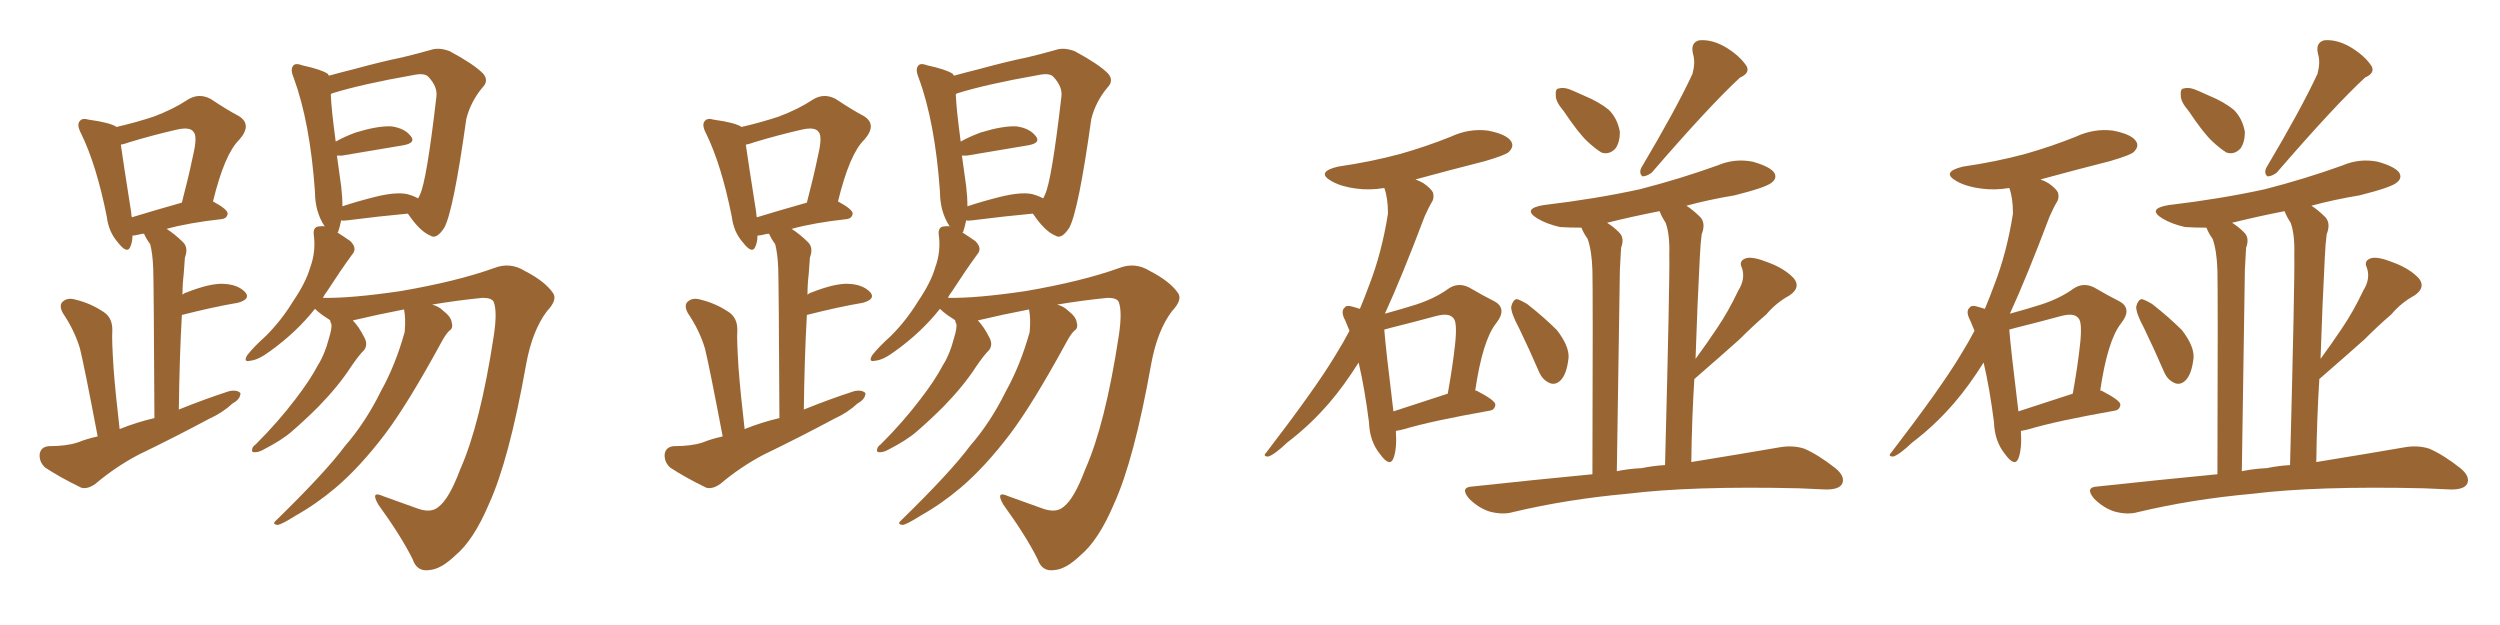 <svg xmlns="http://www.w3.org/2000/svg" xmlns:xlink="http://www.w3.org/1999/xlink" width="600" height="150"><path fill="#996633" padding="10" d="M96.97 74.27L96.97 74.27Q90.82 75.44 84.67 76.90L84.67 76.90Q86.13 78.37 87.45 81.01L87.45 81.01Q88.33 82.62 87.45 83.94L87.45 83.94Q86.13 85.25 84.23 88.04L84.23 88.04Q81.30 92.58 76.46 97.56L76.46 97.56Q73.24 100.78 70.02 103.56L70.02 103.56Q67.68 105.62 63.13 107.96L63.13 107.96Q62.11 108.54 61.08 108.54L61.08 108.54Q60.35 108.54 60.50 107.96L60.50 107.96Q60.50 107.23 61.38 106.64L61.38 106.64Q66.80 101.22 70.90 95.80L70.90 95.80Q74.41 91.26 76.32 87.60L76.32 87.60Q77.93 85.11 78.96 81.15L78.96 81.15Q79.69 78.81 79.54 77.78L79.54 77.78Q79.25 77.34 79.25 76.90L79.25 76.90Q79.10 76.76 79.10 76.76L79.10 76.76Q78.22 76.17 77.34 75.59L77.34 75.59Q76.17 74.71 75.59 74.12L75.59 74.12Q71.19 79.69 64.89 84.23L64.89 84.23Q61.96 86.43 60.06 86.57L60.06 86.57Q58.30 87.01 59.33 85.25L59.33 85.25Q60.79 83.35 63.87 80.57L63.87 80.57Q67.53 76.90 70.31 72.36L70.31 72.36Q73.39 67.82 74.41 64.31L74.41 64.31Q75.88 60.35 75.29 56.25L75.29 56.25Q75.15 54.49 76.46 54.35L76.46 54.35Q77.34 54.20 77.93 54.35L77.93 54.35Q75.59 50.83 75.59 46.00L75.59 46.00Q74.41 29.30 70.46 18.60L70.46 18.60Q69.58 16.55 70.46 15.67L70.46 15.67Q71.04 15.09 72.51 15.67L72.51 15.67Q77.20 16.70 78.66 17.72L78.66 17.72Q78.81 18.02 78.96 18.16L78.96 18.16Q81.59 17.43 85.11 16.55L85.11 16.55Q91.55 14.79 96.53 13.77L96.53 13.77Q100.20 12.89 103.27 12.01L103.27 12.01Q105.32 11.28 107.96 12.30L107.96 12.30Q113.67 15.38 115.87 17.58L115.87 17.58Q117.48 19.34 115.72 21.09L115.72 21.09Q112.94 24.46 111.91 28.56L111.91 28.56L111.91 28.56Q108.84 50.54 106.64 54.64L106.64 54.64Q104.74 57.57 103.27 56.54L103.27 56.54Q100.78 55.52 98.00 51.42L98.00 51.42Q97.85 51.27 97.85 51.27L97.85 51.27Q91.41 51.86 83.35 52.88L83.35 52.88Q82.32 53.03 81.88 52.88L81.88 52.88Q81.59 54.35 81.15 55.66L81.15 55.66Q81.01 55.66 81.01 55.81L81.01 55.81Q82.62 56.84 84.08 57.86L84.08 57.86Q85.84 59.62 84.52 61.08L84.52 61.08Q81.74 64.89 78.52 69.87L78.52 69.87Q77.93 70.61 77.49 71.48L77.49 71.48Q84.08 71.63 96.09 69.87L96.09 69.87Q109.72 67.53 118.65 64.31L118.65 64.31Q122.46 62.84 125.98 65.04L125.98 65.04Q130.81 67.53 132.71 70.31L132.71 70.31Q133.89 71.92 131.25 74.71L131.25 74.71Q127.73 79.39 126.27 87.45L126.27 87.45Q122.17 110.45 117.33 121.00L117.33 121.00Q113.67 129.64 109.28 133.30L109.28 133.30Q105.76 136.67 102.98 136.82L102.98 136.82Q100.05 137.26 99.02 134.18L99.02 134.18Q96.24 128.61 90.82 121.14L90.82 121.14Q88.77 117.63 91.99 119.09L91.99 119.09Q95.65 120.41 99.76 121.88L99.76 121.88Q103.42 123.34 105.32 121.58L105.32 121.58Q107.81 119.68 110.45 112.65L110.45 112.65Q115.28 101.81 118.51 80.57L118.51 80.57Q119.38 74.85 118.51 72.51L118.51 72.51Q118.07 71.48 115.87 71.48L115.87 71.48Q109.86 72.07 103.71 73.10L103.71 73.10Q105.32 73.54 106.35 74.56L106.35 74.56Q108.25 76.03 108.40 77.34L108.40 77.34Q108.84 78.81 107.81 79.39L107.81 79.39Q106.93 80.27 105.91 82.18L105.91 82.18Q97.85 96.97 92.43 104.15L92.43 104.15Q86.43 112.06 80.57 117.04L80.57 117.04Q75.88 121.00 70.90 123.78L70.90 123.78Q67.68 125.83 66.65 125.98L66.65 125.98Q65.19 125.83 66.21 124.95L66.21 124.95Q78.22 113.23 82.76 107.08L82.76 107.08Q87.74 101.37 91.41 93.90L91.41 93.90Q94.92 87.60 97.12 79.69L97.12 79.69Q97.41 76.46 96.97 74.27ZM97.71 46.58L97.71 46.58Q99.32 47.02 100.34 47.61L100.34 47.61Q100.63 47.17 100.78 46.73L100.78 46.73Q102.39 43.51 104.74 23.14L104.74 23.14Q105.03 20.80 102.83 18.46L102.83 18.46Q101.95 17.43 99.17 18.02L99.17 18.02Q86.72 20.21 79.69 22.41L79.69 22.41Q79.39 22.56 79.39 22.71L79.39 22.71Q79.54 26.37 80.57 33.98L80.57 33.98Q82.62 32.81 85.40 31.79L85.40 31.79Q90.67 30.18 93.90 30.32L93.90 30.32Q97.12 30.76 98.58 32.67L98.58 32.67Q99.90 34.28 96.83 34.86L96.83 34.86Q90.53 35.89 82.03 37.35L82.03 37.35Q81.30 37.35 80.86 37.35L80.86 37.35Q81.30 40.58 81.88 44.68L81.88 44.68Q82.18 47.17 82.18 49.51L82.18 49.51Q85.69 48.34 89.79 47.31L89.79 47.31Q94.92 46.00 97.71 46.58ZM23.44 104.74L23.44 104.74Q20.21 87.74 19.19 83.64L19.19 83.64Q17.87 79.25 15.09 75.15L15.09 75.15Q14.06 73.24 15.09 72.36L15.09 72.36Q16.26 71.34 18.16 71.92L18.16 71.92Q21.83 72.80 25.05 75L25.05 75Q27.10 76.46 26.95 79.54L26.95 79.54Q26.81 81.30 27.25 88.33L27.25 88.33Q27.69 94.19 28.71 102.98L28.71 102.98Q32.67 101.37 37.06 100.34L37.06 100.34Q36.91 67.97 36.77 64.31L36.77 64.31Q36.62 60.79 36.04 58.59L36.04 58.59Q35.16 57.42 34.57 56.10L34.57 56.10Q33.98 56.10 33.54 56.25L33.54 56.25Q32.37 56.54 31.79 56.54L31.79 56.54Q31.79 58.01 31.35 59.03L31.35 59.03Q30.62 61.23 28.27 58.15L28.27 58.15Q26.07 55.66 25.63 52.00L25.63 52.00Q23.14 39.55 19.48 32.08L19.48 32.08Q18.31 29.88 19.19 29.00L19.19 29.00Q19.78 28.27 21.24 28.71L21.24 28.71Q26.51 29.44 27.98 30.47L27.98 30.47Q32.96 29.30 36.91 27.98L36.91 27.98Q41.60 26.22 45.12 23.88L45.12 23.88Q47.75 22.27 50.54 23.73L50.54 23.73Q54.49 26.37 57.28 27.83L57.28 27.83Q60.64 29.88 57.42 33.54L57.42 33.54Q53.91 36.91 51.12 48.34L51.12 48.34Q54.64 50.24 54.64 51.27L54.64 51.27Q54.49 52.44 53.17 52.59L53.17 52.59Q45.26 53.47 39.99 54.93L39.99 54.93Q42.04 56.25 43.95 58.15L43.95 58.15Q45.26 59.47 44.38 61.82L44.38 61.82Q44.24 63.43 44.09 65.77L44.09 65.77Q43.80 68.12 43.80 70.75L43.80 70.75Q44.24 70.31 44.82 70.17L44.82 70.17Q50.39 67.97 53.61 68.12L53.61 68.12Q57.13 68.26 58.89 70.17L58.89 70.17Q60.21 71.78 57.13 72.66L57.13 72.66Q51.12 73.68 43.65 75.59L43.65 75.59Q43.07 85.84 42.92 98.29L42.92 98.29Q49.07 95.80 54.93 93.90L54.93 93.90Q56.84 93.46 57.71 94.34L57.71 94.34Q57.71 95.80 55.81 96.83L55.81 96.83Q53.47 99.02 50.24 100.49L50.24 100.49Q41.75 105.03 33.25 109.13L33.25 109.13Q27.69 112.06 22.85 116.16L22.85 116.16Q20.95 117.48 19.48 117.04L19.48 117.04Q14.36 114.55 10.84 112.21L10.84 112.21Q9.38 110.89 9.52 108.98L9.52 108.98Q9.81 107.23 11.72 107.08L11.72 107.08Q15.97 107.08 18.60 106.20L18.60 106.20Q20.80 105.32 23.44 104.74ZM31.64 52.15L31.64 52.15L31.64 52.15Q36.91 50.54 43.65 48.63L43.65 48.63Q45.26 42.48 46.29 37.50L46.29 37.50Q47.46 32.67 46.44 31.64L46.44 31.64Q45.56 30.32 42.04 31.20L42.04 31.20Q36.91 32.37 31.05 34.13L31.05 34.13Q29.88 34.57 29.00 34.72L29.00 34.72Q29.59 38.96 31.49 50.98L31.49 50.98Q31.49 51.56 31.64 52.15ZM246.97 74.27L246.97 74.27Q240.82 75.44 234.67 76.90L234.67 76.90Q236.13 78.37 237.45 81.01L237.45 81.01Q238.33 82.62 237.45 83.94L237.45 83.94Q236.13 85.25 234.23 88.04L234.23 88.04Q231.30 92.58 226.46 97.56L226.46 97.56Q223.24 100.78 220.02 103.56L220.02 103.56Q217.68 105.62 213.13 107.96L213.13 107.96Q212.11 108.54 211.08 108.54L211.08 108.54Q210.35 108.54 210.50 107.96L210.50 107.96Q210.50 107.23 211.38 106.64L211.38 106.64Q216.80 101.22 220.90 95.80L220.90 95.80Q224.41 91.26 226.32 87.60L226.32 87.60Q227.93 85.11 228.96 81.15L228.96 81.15Q229.69 78.81 229.54 77.78L229.54 77.78Q229.25 77.34 229.25 76.90L229.25 76.90Q229.10 76.76 229.10 76.76L229.10 76.76Q228.22 76.17 227.34 75.59L227.34 75.59Q226.17 74.71 225.59 74.12L225.59 74.12Q221.19 79.69 214.89 84.23L214.89 84.23Q211.96 86.43 210.06 86.57L210.06 86.57Q208.30 87.01 209.33 85.25L209.33 85.25Q210.79 83.35 213.87 80.57L213.87 80.57Q217.53 76.90 220.31 72.36L220.31 72.36Q223.39 67.82 224.41 64.31L224.41 64.31Q225.88 60.35 225.29 56.25L225.29 56.25Q225.15 54.49 226.46 54.35L226.46 54.35Q227.34 54.20 227.93 54.35L227.93 54.35Q225.59 50.83 225.59 46.00L225.59 46.00Q224.41 29.30 220.46 18.60L220.46 18.60Q219.58 16.55 220.46 15.67L220.46 15.67Q221.04 15.09 222.51 15.67L222.51 15.67Q227.20 16.70 228.66 17.72L228.66 17.72Q228.81 18.02 228.96 18.16L228.96 18.16Q231.59 17.43 235.11 16.55L235.11 16.55Q241.55 14.79 246.53 13.77L246.53 13.77Q250.20 12.89 253.27 12.01L253.27 12.01Q255.32 11.28 257.96 12.30L257.96 12.30Q263.67 15.38 265.87 17.58L265.87 17.58Q267.48 19.34 265.72 21.09L265.72 21.09Q262.94 24.46 261.91 28.56L261.91 28.56L261.91 28.56Q258.84 50.54 256.64 54.64L256.64 54.64Q254.74 57.57 253.27 56.54L253.27 56.54Q250.78 55.52 248.00 51.42L248.00 51.42Q247.85 51.27 247.85 51.27L247.85 51.27Q241.41 51.86 233.35 52.88L233.35 52.88Q232.32 53.03 231.88 52.88L231.88 52.88Q231.59 54.35 231.15 55.66L231.15 55.66Q231.01 55.66 231.01 55.81L231.01 55.81Q232.62 56.84 234.08 57.86L234.08 57.86Q235.84 59.62 234.52 61.08L234.52 61.08Q231.74 64.89 228.52 69.87L228.52 69.87Q227.93 70.61 227.49 71.48L227.49 71.48Q234.08 71.63 246.09 69.87L246.09 69.87Q259.72 67.53 268.65 64.31L268.65 64.31Q272.46 62.84 275.98 65.04L275.98 65.04Q280.81 67.53 282.71 70.31L282.71 70.31Q283.89 71.92 281.25 74.71L281.25 74.71Q277.73 79.39 276.27 87.45L276.27 87.45Q272.17 110.45 267.33 121.00L267.33 121.00Q263.67 129.64 259.28 133.30L259.28 133.30Q255.76 136.67 252.98 136.82L252.98 136.82Q250.05 137.26 249.02 134.18L249.02 134.18Q246.24 128.61 240.82 121.14L240.82 121.14Q238.77 117.63 241.99 119.09L241.99 119.09Q245.65 120.41 249.76 121.88L249.76 121.88Q253.42 123.34 255.32 121.58L255.32 121.58Q257.81 119.68 260.45 112.65L260.45 112.65Q265.28 101.81 268.51 80.57L268.51 80.57Q269.38 74.85 268.51 72.51L268.51 72.51Q268.07 71.48 265.87 71.48L265.87 71.48Q259.86 72.07 253.71 73.10L253.71 73.10Q255.32 73.54 256.35 74.56L256.35 74.56Q258.25 76.03 258.40 77.34L258.40 77.34Q258.84 78.81 257.81 79.39L257.81 79.39Q256.93 80.27 255.91 82.18L255.91 82.18Q247.85 96.97 242.43 104.15L242.43 104.15Q236.43 112.06 230.57 117.04L230.57 117.04Q225.88 121.00 220.90 123.78L220.90 123.78Q217.68 125.83 216.65 125.98L216.65 125.98Q215.19 125.83 216.21 124.95L216.21 124.95Q228.22 113.23 232.76 107.08L232.76 107.08Q237.74 101.37 241.41 93.90L241.41 93.90Q244.92 87.60 247.12 79.69L247.12 79.69Q247.41 76.46 246.97 74.27ZM247.71 46.58L247.71 46.58Q249.32 47.02 250.34 47.61L250.34 47.61Q250.63 47.17 250.78 46.73L250.78 46.73Q252.39 43.51 254.74 23.14L254.74 23.14Q255.03 20.80 252.83 18.46L252.83 18.46Q251.95 17.43 249.17 18.02L249.17 18.02Q236.72 20.21 229.69 22.41L229.69 22.41Q229.39 22.56 229.39 22.71L229.39 22.71Q229.54 26.37 230.57 33.98L230.57 33.98Q232.62 32.81 235.40 31.79L235.40 31.79Q240.67 30.18 243.90 30.32L243.90 30.32Q247.12 30.76 248.58 32.67L248.58 32.67Q249.90 34.28 246.83 34.86L246.83 34.86Q240.53 35.89 232.03 37.35L232.03 37.35Q231.30 37.35 230.86 37.35L230.86 37.35Q231.30 40.58 231.88 44.68L231.88 44.68Q232.18 47.17 232.18 49.51L232.18 49.51Q235.69 48.34 239.79 47.31L239.79 47.31Q244.92 46.00 247.71 46.58ZM173.44 104.74L173.44 104.74Q170.21 87.74 169.19 83.64L169.19 83.64Q167.87 79.25 165.09 75.15L165.09 75.15Q164.06 73.24 165.09 72.36L165.09 72.36Q166.26 71.34 168.16 71.92L168.16 71.92Q171.83 72.80 175.05 75L175.05 75Q177.10 76.46 176.95 79.54L176.95 79.54Q176.81 81.30 177.25 88.33L177.25 88.33Q177.69 94.19 178.71 102.98L178.71 102.98Q182.67 101.37 187.06 100.34L187.06 100.34Q186.91 67.97 186.77 64.31L186.77 64.31Q186.62 60.79 186.04 58.59L186.04 58.59Q185.16 57.42 184.57 56.10L184.57 56.10Q183.98 56.10 183.54 56.25L183.54 56.25Q182.37 56.54 181.79 56.54L181.79 56.54Q181.79 58.01 181.35 59.03L181.35 59.03Q180.62 61.23 178.27 58.15L178.27 58.15Q176.07 55.66 175.63 52.00L175.63 52.00Q173.14 39.55 169.48 32.08L169.48 32.08Q168.31 29.88 169.19 29.00L169.19 29.00Q169.78 28.27 171.24 28.71L171.24 28.71Q176.51 29.44 177.98 30.47L177.98 30.47Q182.96 29.30 186.91 27.98L186.91 27.98Q191.60 26.22 195.12 23.88L195.12 23.88Q197.75 22.27 200.54 23.73L200.54 23.73Q204.49 26.37 207.28 27.83L207.28 27.83Q210.64 29.88 207.42 33.54L207.42 33.54Q203.91 36.91 201.12 48.34L201.12 48.34Q204.64 50.24 204.64 51.27L204.64 51.27Q204.49 52.44 203.17 52.59L203.17 52.59Q195.26 53.47 189.99 54.93L189.99 54.93Q192.04 56.25 193.95 58.15L193.95 58.15Q195.26 59.47 194.38 61.82L194.38 61.82Q194.24 63.43 194.09 65.77L194.09 65.77Q193.80 68.12 193.80 70.75L193.80 70.75Q194.24 70.31 194.82 70.17L194.82 70.17Q200.39 67.97 203.61 68.12L203.61 68.12Q207.13 68.26 208.89 70.17L208.89 70.17Q210.21 71.78 207.13 72.66L207.13 72.66Q201.12 73.68 193.65 75.59L193.65 75.59Q193.07 85.84 192.92 98.29L192.92 98.29Q199.07 95.80 204.93 93.90L204.93 93.90Q206.84 93.46 207.71 94.34L207.71 94.34Q207.71 95.80 205.81 96.83L205.81 96.83Q203.47 99.02 200.24 100.49L200.24 100.49Q191.75 105.03 183.25 109.13L183.25 109.13Q177.69 112.06 172.85 116.16L172.85 116.16Q170.95 117.48 169.48 117.04L169.48 117.04Q164.36 114.55 160.84 112.21L160.84 112.21Q159.38 110.89 159.52 108.98L159.52 108.98Q159.81 107.23 161.72 107.08L161.72 107.08Q165.97 107.08 168.60 106.20L168.60 106.20Q170.80 105.32 173.44 104.74ZM181.64 52.15L181.64 52.15L181.64 52.15Q186.91 50.54 193.65 48.63L193.65 48.63Q195.26 42.48 196.29 37.50L196.29 37.50Q197.46 32.67 196.44 31.64L196.44 31.64Q195.56 30.32 192.04 31.20L192.04 31.20Q186.91 32.37 181.05 34.13L181.05 34.13Q179.88 34.57 179.00 34.72L179.00 34.72Q179.59 38.96 181.49 50.98L181.49 50.98Q181.49 51.56 181.64 52.15ZM335.01 103.42L335.01 103.42Q335.30 107.67 334.42 110.01L334.42 110.01Q333.54 112.21 331.20 108.98L331.20 108.98Q328.71 105.91 328.56 101.37L328.56 101.37Q327.54 93.31 326.07 87.01L326.07 87.01Q322.56 92.58 319.04 96.68L319.04 96.68Q314.36 102.10 308.94 106.20L308.94 106.20Q305.86 109.13 304.39 109.57L304.39 109.57Q302.93 109.57 303.96 108.54L303.96 108.54Q315.97 92.87 320.51 85.25L320.51 85.25Q322.41 82.18 323.88 79.39L323.88 79.39Q323.29 77.93 322.85 76.90L322.85 76.90Q321.68 74.71 322.71 73.83L322.71 73.83Q323.14 73.10 324.90 73.68L324.90 73.68Q325.78 73.97 326.37 74.12L326.37 74.12Q327.54 71.34 328.56 68.55L328.56 68.55Q331.64 60.64 333.11 51.27L333.11 51.27Q333.11 47.46 332.23 45.12L332.23 45.12Q328.71 45.70 325.49 45.26L325.49 45.26Q321.97 44.82 319.63 43.51L319.63 43.51Q315.67 41.31 321.09 39.99L321.09 39.99Q329.15 38.82 336.18 36.91L336.18 36.91Q342.33 35.16 348.19 32.81L348.19 32.81Q352.59 30.76 357.13 31.35L357.13 31.35Q361.67 32.23 362.70 33.98L362.70 33.98Q363.43 35.16 362.11 36.47L362.11 36.47Q361.38 37.21 356.40 38.67L356.40 38.67Q347.75 40.87 339.70 43.07L339.70 43.07Q340.58 43.36 341.60 43.95L341.60 43.95Q343.51 45.26 343.95 46.29L343.95 46.29Q344.24 47.61 343.65 48.49L343.65 48.49Q342.92 49.66 341.89 52.00L341.89 52.00Q336.47 66.36 332.37 75.29L332.37 75.29Q336.62 74.12 339.84 73.10L339.84 73.10Q344.38 71.63 347.61 69.29L347.61 69.29Q349.95 67.68 352.59 68.99L352.59 68.99Q356.10 71.04 358.74 72.36L358.74 72.36Q361.82 74.12 359.03 77.64L359.03 77.64Q355.81 81.74 354.05 93.75L354.05 93.75Q354.35 93.75 354.35 93.75L354.35 93.75Q358.89 96.09 358.89 97.12L358.89 97.12Q358.74 98.44 357.42 98.58L357.42 98.58Q343.36 101.07 337.06 102.98L337.06 102.98Q335.89 103.27 335.01 103.42ZM334.42 98.73L334.42 98.73Q340.28 96.83 347.46 94.48L347.46 94.48Q348.63 88.04 349.22 82.62L349.22 82.62Q349.80 77.20 348.78 76.32L348.78 76.32Q347.75 75 344.53 75.88L344.53 75.88Q339.70 77.20 333.84 78.66L333.84 78.66Q332.81 78.96 332.23 79.10L332.23 79.10Q332.52 83.20 334.42 98.73ZM375.29 26.66L375.29 26.66Q373.39 24.46 373.39 23.00L373.39 23.00Q373.24 21.24 374.12 21.24L374.12 21.24Q375.44 20.80 377.64 21.83L377.64 21.83Q378.96 22.41 380.27 23.00L380.27 23.00Q383.79 24.46 386.13 26.37L386.13 26.37Q388.18 28.42 388.77 31.64L388.77 31.64Q388.77 34.13 387.74 35.60L387.74 35.60Q386.28 37.21 384.38 36.62L384.38 36.62Q382.91 35.74 381.01 33.98L381.01 33.98Q378.81 31.93 375.29 26.66ZM406.20 17.72L406.20 17.72Q406.93 14.94 406.35 13.04L406.35 13.04Q405.62 10.25 407.81 9.67L407.81 9.67Q411.04 9.38 414.55 11.57L414.55 11.57Q417.77 13.62 419.24 15.97L419.24 15.97Q419.97 17.58 417.63 18.60L417.63 18.60Q410.45 25.20 396.39 41.46L396.39 41.46Q395.21 42.33 394.19 42.33L394.19 42.33Q393.31 41.60 393.90 40.28L393.90 40.28Q402.25 26.22 406.20 17.72ZM364.60 78.81L364.60 78.81Q362.55 75 362.70 73.54L362.70 73.54Q363.13 71.92 364.01 71.78L364.01 71.78Q364.75 71.92 366.50 72.95L366.50 72.95Q370.46 76.03 373.68 79.25L373.68 79.25Q376.61 83.06 376.46 85.84L376.46 85.84Q376.03 89.79 374.56 91.26L374.56 91.26Q373.39 92.43 372.07 91.99L372.07 91.99Q370.17 91.26 369.29 89.06L369.29 89.06Q366.94 83.64 364.60 78.81ZM382.18 113.82L382.18 113.82Q382.32 69.87 382.18 64.89L382.18 64.89Q382.03 60.06 381.01 57.28L381.01 57.28Q380.13 56.10 379.54 54.64L379.54 54.64Q376.76 54.64 374.41 54.49L374.41 54.49Q371.19 53.76 368.99 52.44L368.99 52.44Q365.19 50.10 370.46 49.22L370.46 49.22Q382.91 47.75 393.60 45.41L393.60 45.41Q403.27 42.92 412.21 39.70L412.21 39.70Q416.31 37.94 420.70 38.82L420.70 38.82Q424.80 39.99 425.83 41.46L425.83 41.46Q426.56 42.77 425.24 43.80L425.24 43.80Q423.93 44.97 416.31 46.88L416.31 46.88Q410.16 47.90 404.74 49.37L404.74 49.37Q406.35 50.39 408.11 52.15L408.11 52.15Q409.42 53.61 408.40 56.25L408.40 56.25Q408.11 58.45 407.96 61.67L407.96 61.67Q407.37 72.80 406.93 86.13L406.93 86.13Q409.72 82.32 412.06 78.81L412.06 78.81Q414.84 74.71 417.19 69.73L417.19 69.73Q418.95 66.94 418.07 64.31L418.07 64.31Q417.19 62.55 419.09 61.96L419.09 61.96Q420.70 61.52 424.37 62.99L424.37 62.99Q428.32 64.45 430.52 66.80L430.52 66.80Q432.28 68.99 429.49 70.90L429.49 70.90Q426.27 72.66 423.93 75.44L423.93 75.44Q420.70 78.22 417.48 81.45L417.48 81.45Q413.38 85.11 406.64 90.97L406.64 90.97Q406.05 100.34 405.91 110.89L405.91 110.89Q418.51 108.84 427.00 107.37L427.00 107.37Q430.22 106.79 433.01 107.67L433.01 107.67Q436.38 109.13 440.48 112.35L440.48 112.35Q442.97 114.40 442.09 116.16L442.09 116.16Q441.36 117.48 438.28 117.48L438.28 117.48Q435.21 117.33 431.69 117.19L431.69 117.19Q406.05 116.60 390.53 118.51L390.53 118.51Q376.03 119.82 363.13 122.90L363.13 122.90Q360.64 123.63 357.42 122.75L357.42 122.75Q354.79 121.88 352.59 119.68L352.59 119.68Q350.24 116.89 353.47 116.75L353.47 116.75Q368.41 115.14 382.18 113.82ZM394.04 112.35L394.04 112.35L394.04 112.35Q396.83 111.77 399.61 111.62L399.61 111.62Q400.78 66.65 400.63 61.23L400.63 61.23Q400.78 56.25 399.76 53.47L399.76 53.47Q398.88 52.15 398.29 50.68L398.29 50.68Q391.55 52.00 385.69 53.47L385.69 53.47Q387.16 54.35 388.62 55.81L388.62 55.81Q389.94 57.13 389.06 59.47L389.06 59.47Q388.92 61.67 388.77 64.75L388.77 64.75Q388.48 85.69 388.04 113.09L388.04 113.09Q390.82 112.50 394.04 112.35ZM485.01 103.42L485.01 103.42Q485.30 107.67 484.42 110.01L484.42 110.01Q483.54 112.21 481.20 108.98L481.20 108.98Q478.71 105.91 478.56 101.37L478.56 101.37Q477.54 93.31 476.07 87.01L476.07 87.01Q472.56 92.58 469.04 96.68L469.04 96.68Q464.36 102.10 458.94 106.20L458.94 106.20Q455.86 109.13 454.39 109.57L454.39 109.57Q452.93 109.57 453.96 108.54L453.96 108.54Q465.97 92.87 470.51 85.25L470.51 85.25Q472.41 82.18 473.88 79.39L473.88 79.39Q473.29 77.93 472.85 76.90L472.85 76.90Q471.68 74.71 472.71 73.83L472.71 73.83Q473.14 73.10 474.90 73.68L474.90 73.68Q475.78 73.97 476.37 74.12L476.37 74.12Q477.54 71.34 478.56 68.55L478.56 68.55Q481.64 60.64 483.11 51.27L483.11 51.27Q483.11 47.46 482.23 45.12L482.23 45.12Q478.71 45.70 475.49 45.26L475.49 45.26Q471.97 44.82 469.63 43.51L469.63 43.51Q465.67 41.31 471.09 39.99L471.09 39.99Q479.15 38.82 486.18 36.91L486.18 36.91Q492.33 35.16 498.19 32.81L498.19 32.81Q502.59 30.76 507.13 31.35L507.13 31.35Q511.67 32.23 512.70 33.98L512.70 33.98Q513.43 35.16 512.11 36.47L512.11 36.47Q511.38 37.21 506.40 38.67L506.40 38.67Q497.75 40.87 489.70 43.07L489.70 43.07Q490.58 43.36 491.60 43.95L491.60 43.95Q493.51 45.26 493.95 46.29L493.95 46.29Q494.24 47.61 493.65 48.49L493.65 48.49Q492.92 49.66 491.89 52.00L491.89 52.00Q486.47 66.36 482.37 75.29L482.37 75.29Q486.62 74.12 489.84 73.10L489.84 73.10Q494.38 71.63 497.61 69.29L497.61 69.29Q499.95 67.68 502.59 68.99L502.59 68.99Q506.10 71.04 508.74 72.36L508.74 72.36Q511.82 74.12 509.03 77.64L509.03 77.64Q505.81 81.74 504.05 93.75L504.05 93.75Q504.35 93.75 504.35 93.75L504.35 93.75Q508.89 96.09 508.89 97.12L508.89 97.12Q508.74 98.44 507.42 98.58L507.42 98.58Q493.36 101.07 487.06 102.98L487.06 102.98Q485.89 103.27 485.01 103.42ZM484.42 98.73L484.42 98.73Q490.28 96.83 497.46 94.48L497.46 94.48Q498.63 88.04 499.22 82.62L499.22 82.62Q499.80 77.20 498.78 76.32L498.78 76.32Q497.75 75 494.53 75.88L494.53 75.88Q489.70 77.20 483.84 78.66L483.84 78.66Q482.81 78.96 482.23 79.10L482.23 79.10Q482.52 83.20 484.42 98.73ZM525.29 26.66L525.29 26.66Q523.39 24.46 523.39 23.00L523.39 23.00Q523.24 21.24 524.12 21.24L524.12 21.24Q525.44 20.80 527.64 21.83L527.64 21.83Q528.96 22.41 530.27 23.00L530.27 23.00Q533.79 24.46 536.13 26.37L536.13 26.37Q538.18 28.42 538.77 31.64L538.77 31.64Q538.77 34.13 537.74 35.60L537.74 35.60Q536.28 37.21 534.38 36.62L534.38 36.62Q532.91 35.74 531.01 33.98L531.01 33.98Q528.81 31.93 525.29 26.66ZM556.20 17.72L556.20 17.72Q556.93 14.94 556.35 13.04L556.35 13.04Q555.62 10.25 557.81 9.67L557.81 9.67Q561.04 9.38 564.55 11.57L564.55 11.57Q567.77 13.62 569.24 15.97L569.24 15.97Q569.97 17.58 567.63 18.60L567.63 18.60Q560.45 25.20 546.39 41.46L546.39 41.46Q545.21 42.33 544.19 42.33L544.19 42.33Q543.31 41.60 543.90 40.28L543.90 40.28Q552.25 26.22 556.20 17.72ZM514.60 78.81L514.60 78.81Q512.55 75 512.70 73.54L512.70 73.54Q513.13 71.92 514.01 71.78L514.01 71.78Q514.75 71.92 516.50 72.95L516.50 72.95Q520.46 76.03 523.68 79.25L523.68 79.25Q526.61 83.06 526.46 85.84L526.46 85.84Q526.03 89.79 524.56 91.26L524.56 91.26Q523.39 92.43 522.07 91.99L522.07 91.99Q520.17 91.26 519.29 89.06L519.29 89.06Q516.94 83.64 514.60 78.81ZM532.18 113.82L532.18 113.82Q532.32 69.87 532.18 64.89L532.18 64.89Q532.03 60.06 531.01 57.28L531.01 57.28Q530.13 56.10 529.54 54.64L529.54 54.64Q526.76 54.64 524.41 54.49L524.41 54.49Q521.19 53.76 518.99 52.44L518.99 52.44Q515.19 50.10 520.46 49.22L520.46 49.22Q532.91 47.75 543.60 45.41L543.60 45.41Q553.27 42.92 562.21 39.70L562.21 39.70Q566.31 37.94 570.70 38.82L570.70 38.82Q574.80 39.99 575.83 41.46L575.83 41.46Q576.56 42.77 575.24 43.80L575.24 43.80Q573.93 44.97 566.31 46.88L566.31 46.88Q560.16 47.90 554.74 49.37L554.74 49.37Q556.35 50.39 558.11 52.15L558.11 52.15Q559.42 53.61 558.40 56.25L558.40 56.25Q558.11 58.45 557.96 61.67L557.96 61.67Q557.37 72.80 556.93 86.13L556.93 86.13Q559.72 82.32 562.06 78.81L562.06 78.81Q564.84 74.71 567.19 69.73L567.19 69.73Q568.95 66.94 568.07 64.31L568.07 64.31Q567.19 62.55 569.09 61.96L569.09 61.96Q570.70 61.52 574.37 62.99L574.37 62.99Q578.32 64.45 580.52 66.80L580.52 66.80Q582.28 68.99 579.49 70.90L579.49 70.90Q576.27 72.66 573.93 75.44L573.93 75.44Q570.70 78.22 567.48 81.45L567.48 81.45Q563.38 85.11 556.64 90.97L556.64 90.97Q556.05 100.34 555.91 110.89L555.91 110.89Q568.51 108.84 577.00 107.37L577.00 107.37Q580.22 106.79 583.01 107.67L583.01 107.67Q586.38 109.13 590.48 112.35L590.48 112.35Q592.97 114.40 592.09 116.16L592.09 116.16Q591.36 117.48 588.28 117.48L588.28 117.48Q585.21 117.33 581.69 117.19L581.69 117.19Q556.05 116.60 540.53 118.51L540.53 118.51Q526.03 119.82 513.13 122.90L513.13 122.90Q510.64 123.63 507.42 122.75L507.42 122.75Q504.79 121.88 502.59 119.68L502.59 119.68Q500.24 116.89 503.47 116.75L503.47 116.75Q518.41 115.14 532.18 113.82ZM544.04 112.35L544.04 112.35L544.04 112.35Q546.83 111.77 549.61 111.62L549.61 111.62Q550.78 66.65 550.63 61.23L550.63 61.23Q550.78 56.25 549.76 53.47L549.76 53.47Q548.88 52.15 548.29 50.68L548.29 50.68Q541.55 52.00 535.69 53.47L535.69 53.47Q537.16 54.35 538.62 55.81L538.62 55.81Q539.94 57.13 539.06 59.47L539.06 59.47Q538.92 61.67 538.77 64.75L538.77 64.75Q538.48 85.69 538.04 113.09L538.04 113.09Q540.82 112.50 544.04 112.35Z"/></svg>
